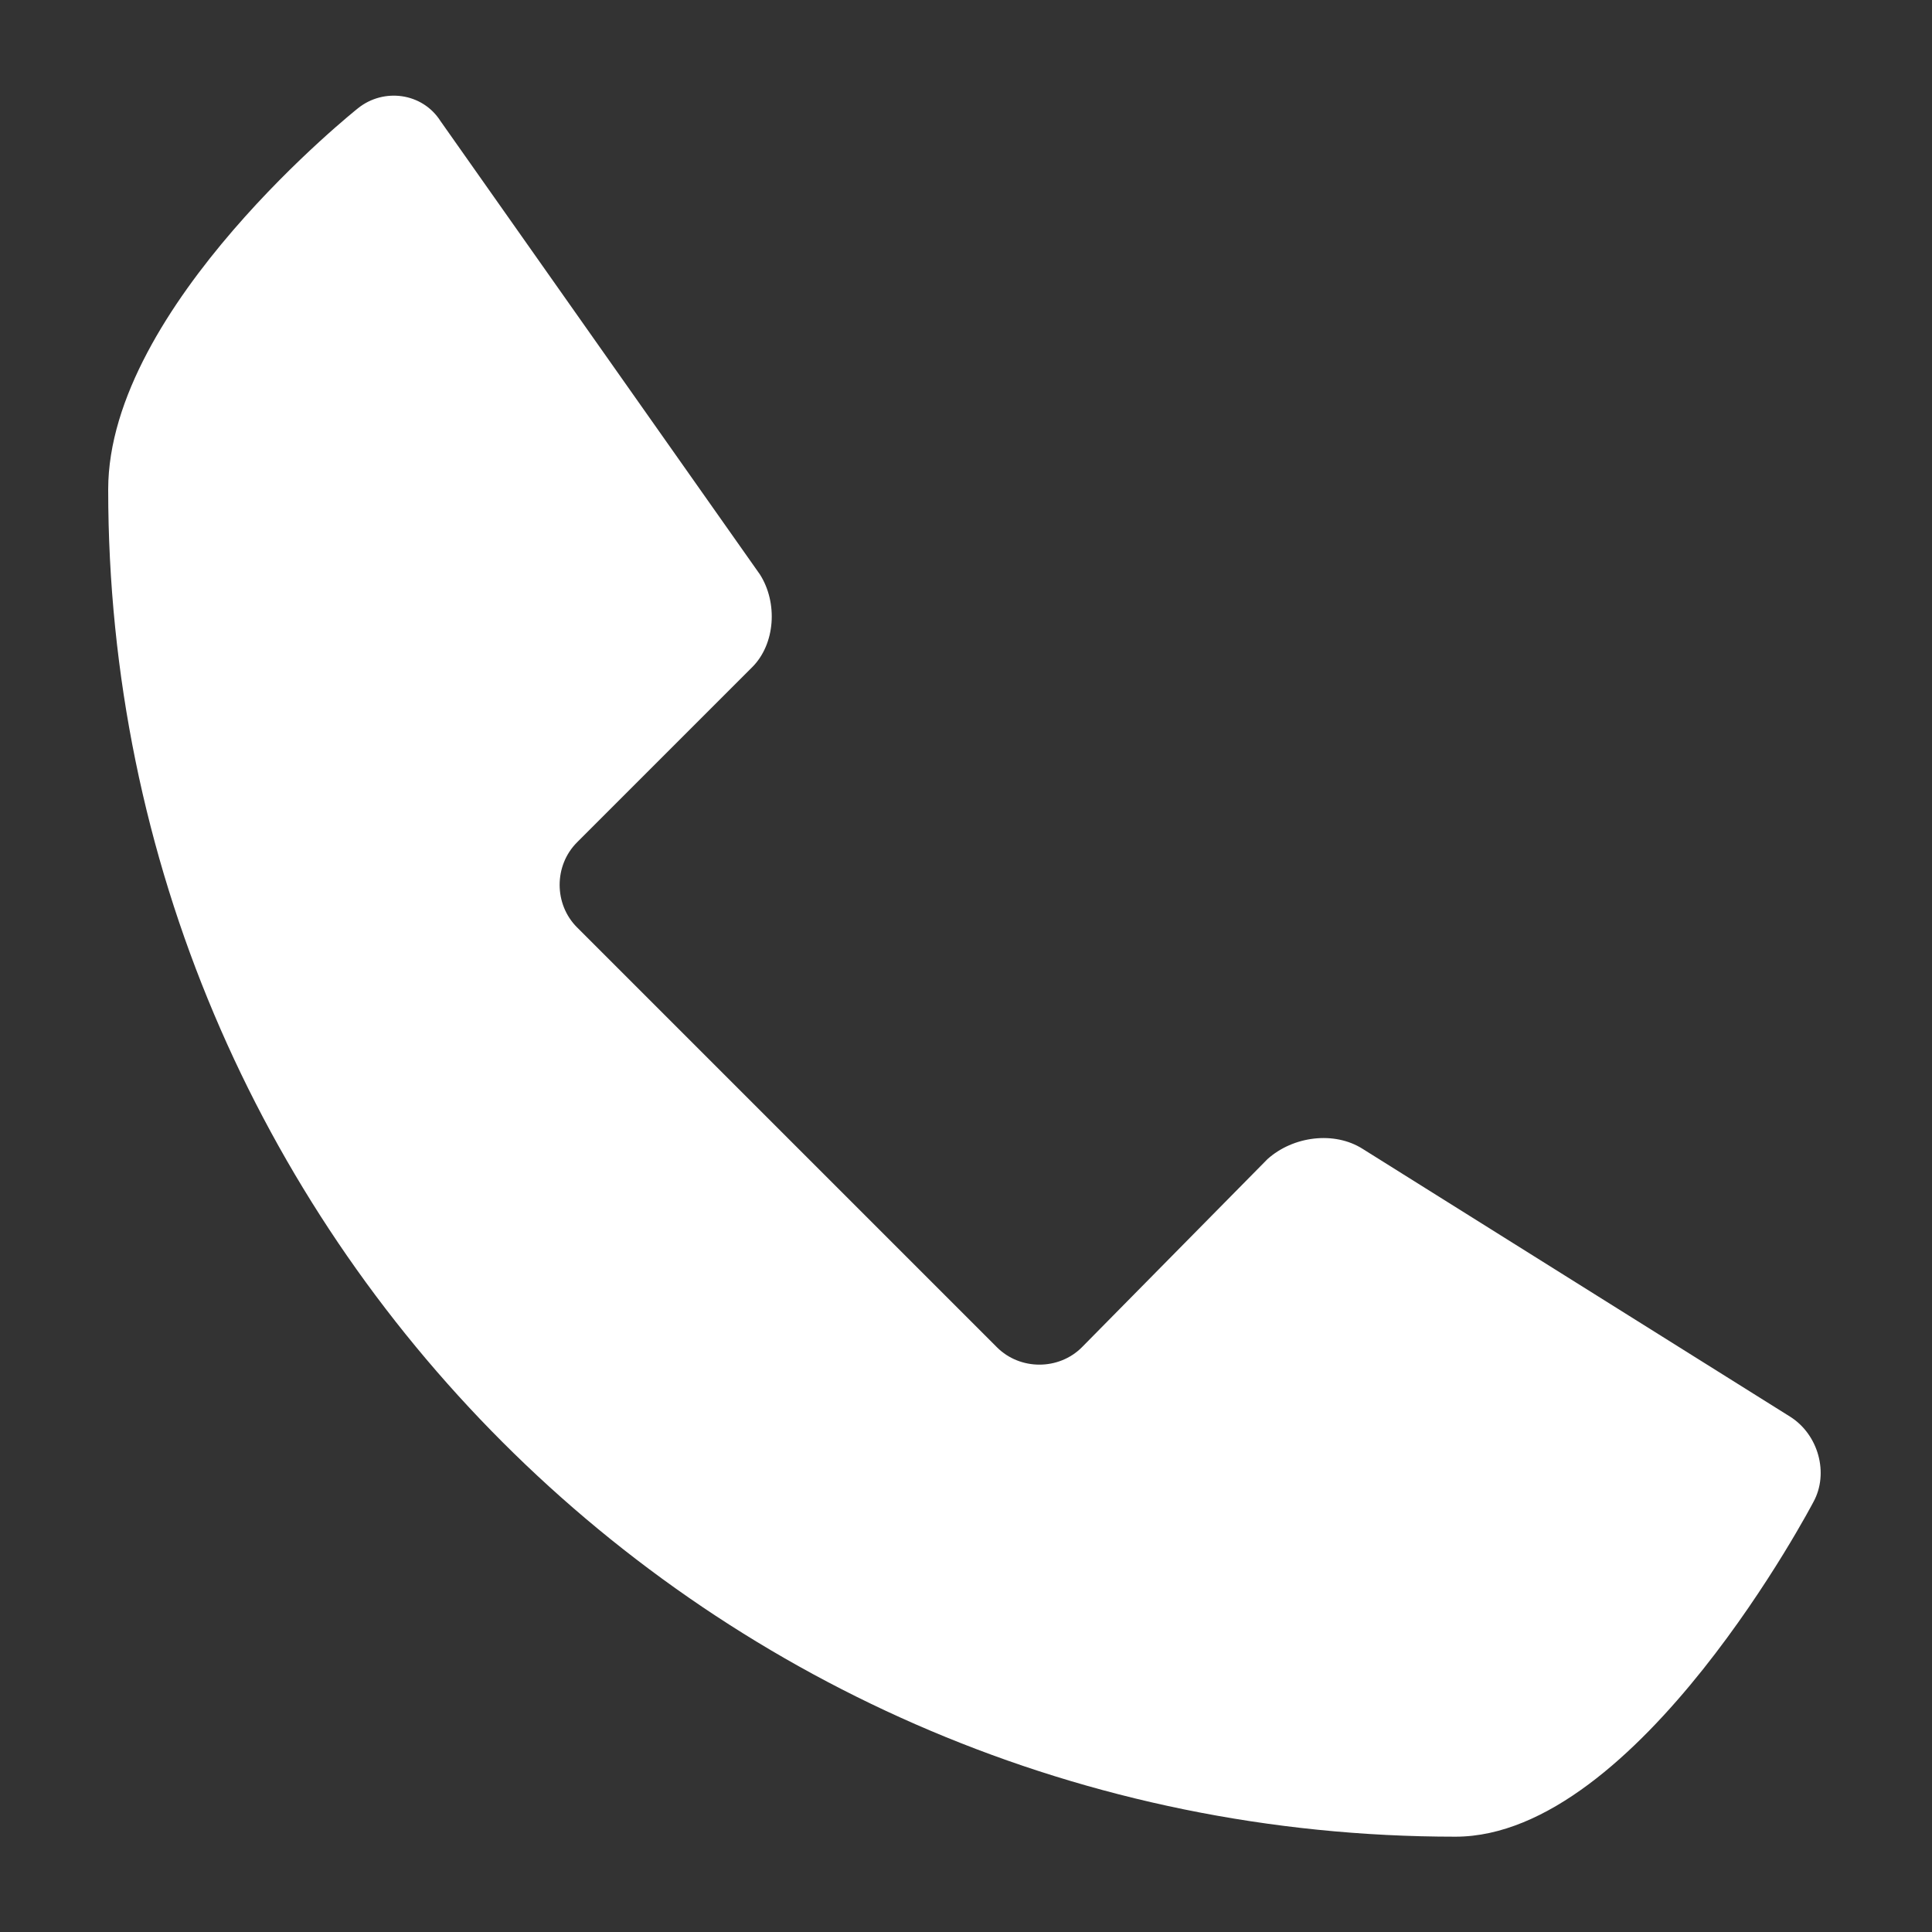 <?xml version="1.0" encoding="utf-8"?>
<!-- Generator: Adobe Illustrator 19.1.0, SVG Export Plug-In . SVG Version: 6.00 Build 0)  -->
<svg version="1.1" id="Layer_1" xmlns="http://www.w3.org/2000/svg" xmlns:xlink="http://www.w3.org/1999/xlink" x="0px" y="0px"
	 width="75px" height="75px" viewBox="0 0 75 75" style="enable-background:new 0 0 75 75;" xml:space="preserve">
<rect x="0" y="0" width="75" height="75" fill="#333333" stroke="none"/>
<style type="text/css">
	.st0{fill:#FFFFFF;}
</style>
<path class="st0" d="M52.9,44.6c-1.1-0.7-2.7-0.5-3.7,0.4L42,52.3c-0.9,0.9-2.4,0.9-3.3,0L22.4,36c-0.9-0.9-0.9-2.4,0-3.3l6.8-6.8
	c0.9-0.9,1-2.5,0.3-3.6L17.1,4.7c-0.7-1.1-2.2-1.3-3.2-0.5c0,0-9.7,7.7-9.7,14.8c0,28.9,23.4,52.3,52.3,52.3c7.1,0,13.9-13,13.9-13
	c0.6-1.1,0.2-2.6-0.9-3.3L52.9,44.6z"/>
</svg>
